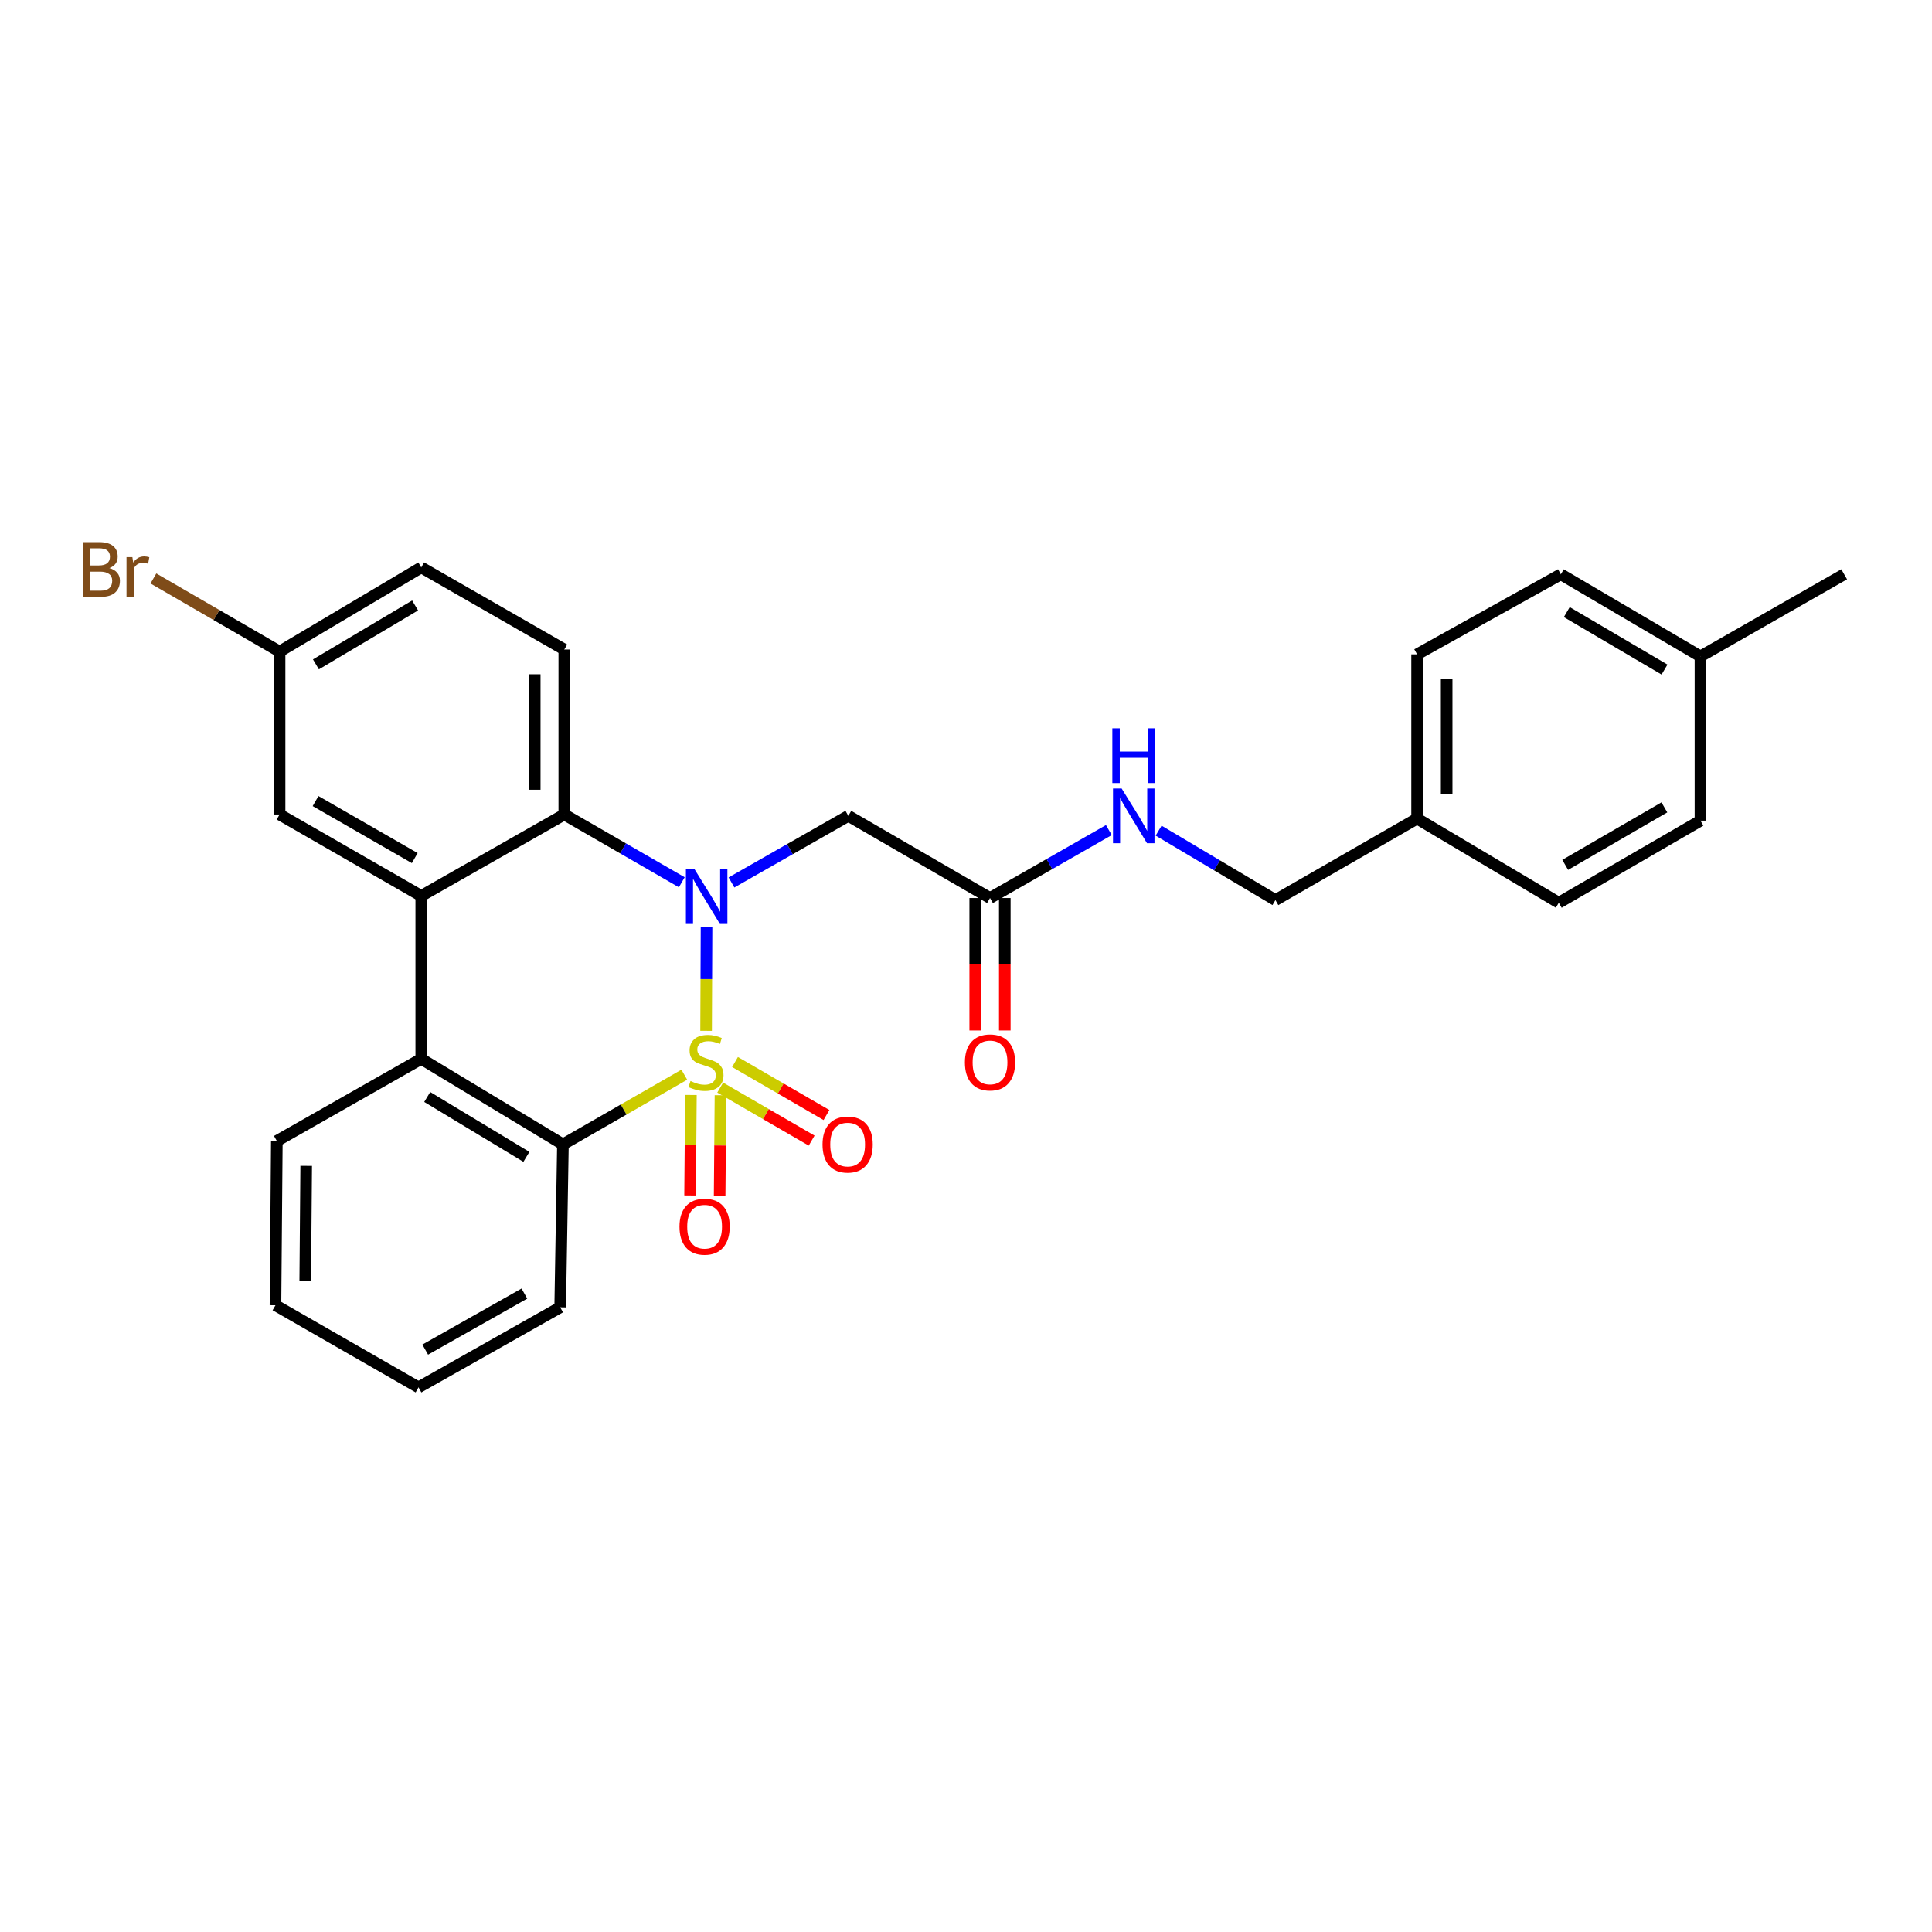 <?xml version='1.0' encoding='iso-8859-1'?>
<svg version='1.1' baseProfile='full'
              xmlns='http://www.w3.org/2000/svg'
                      xmlns:rdkit='http://www.rdkit.org/xml'
                      xmlns:xlink='http://www.w3.org/1999/xlink'
                  xml:space='preserve'
width='1000px' height='1000px' viewBox='0 0 1000 1000'>
<!-- END OF HEADER -->
<rect style='opacity:1.0;fill:#FFFFFF;stroke:none' width='1000' height='1000' x='0' y='0'> </rect>
<path class='bond-0' d='M 365.476,533.558 L 365.588,506.771' style='fill:none;fill-rule:evenodd;stroke:#CCCC00;stroke-width:6px;stroke-linecap:butt;stroke-linejoin:miter;stroke-opacity:1' />
<path class='bond-0' d='M 365.588,506.771 L 365.699,479.984' style='fill:none;fill-rule:evenodd;stroke:#0000FF;stroke-width:6px;stroke-linecap:butt;stroke-linejoin:miter;stroke-opacity:1' />
<path class='bond-1' d='M 354.194,556.261 L 322.783,574.298' style='fill:none;fill-rule:evenodd;stroke:#CCCC00;stroke-width:6px;stroke-linecap:butt;stroke-linejoin:miter;stroke-opacity:1' />
<path class='bond-1' d='M 322.783,574.298 L 291.372,592.335' style='fill:none;fill-rule:evenodd;stroke:#000000;stroke-width:6px;stroke-linecap:butt;stroke-linejoin:miter;stroke-opacity:1' />
<path class='bond-6' d='M 372.77,562.933 L 396.438,576.655' style='fill:none;fill-rule:evenodd;stroke:#CCCC00;stroke-width:6px;stroke-linecap:butt;stroke-linejoin:miter;stroke-opacity:1' />
<path class='bond-6' d='M 396.438,576.655 L 420.106,590.377' style='fill:none;fill-rule:evenodd;stroke:#FF0000;stroke-width:6px;stroke-linecap:butt;stroke-linejoin:miter;stroke-opacity:1' />
<path class='bond-6' d='M 380.445,549.695 L 404.113,563.417' style='fill:none;fill-rule:evenodd;stroke:#CCCC00;stroke-width:6px;stroke-linecap:butt;stroke-linejoin:miter;stroke-opacity:1' />
<path class='bond-6' d='M 404.113,563.417 L 427.781,577.138' style='fill:none;fill-rule:evenodd;stroke:#FF0000;stroke-width:6px;stroke-linecap:butt;stroke-linejoin:miter;stroke-opacity:1' />
<path class='bond-7' d='M 357.616,566.763 L 357.401,592.76' style='fill:none;fill-rule:evenodd;stroke:#CCCC00;stroke-width:6px;stroke-linecap:butt;stroke-linejoin:miter;stroke-opacity:1' />
<path class='bond-7' d='M 357.401,592.76 L 357.185,618.757' style='fill:none;fill-rule:evenodd;stroke:#FF0000;stroke-width:6px;stroke-linecap:butt;stroke-linejoin:miter;stroke-opacity:1' />
<path class='bond-7' d='M 372.918,566.89 L 372.702,592.887' style='fill:none;fill-rule:evenodd;stroke:#CCCC00;stroke-width:6px;stroke-linecap:butt;stroke-linejoin:miter;stroke-opacity:1' />
<path class='bond-7' d='M 372.702,592.887 L 372.486,618.884' style='fill:none;fill-rule:evenodd;stroke:#FF0000;stroke-width:6px;stroke-linecap:butt;stroke-linejoin:miter;stroke-opacity:1' />
<path class='bond-2' d='M 352.899,456.665 L 322.488,439.123' style='fill:none;fill-rule:evenodd;stroke:#0000FF;stroke-width:6px;stroke-linecap:butt;stroke-linejoin:miter;stroke-opacity:1' />
<path class='bond-2' d='M 322.488,439.123 L 292.077,421.581' style='fill:none;fill-rule:evenodd;stroke:#000000;stroke-width:6px;stroke-linecap:butt;stroke-linejoin:miter;stroke-opacity:1' />
<path class='bond-5' d='M 378.615,456.762 L 408.856,439.525' style='fill:none;fill-rule:evenodd;stroke:#0000FF;stroke-width:6px;stroke-linecap:butt;stroke-linejoin:miter;stroke-opacity:1' />
<path class='bond-5' d='M 408.856,439.525 L 439.096,422.287' style='fill:none;fill-rule:evenodd;stroke:#000000;stroke-width:6px;stroke-linecap:butt;stroke-linejoin:miter;stroke-opacity:1' />
<path class='bond-4' d='M 291.372,592.335 L 218.041,548.053' style='fill:none;fill-rule:evenodd;stroke:#000000;stroke-width:6px;stroke-linecap:butt;stroke-linejoin:miter;stroke-opacity:1' />
<path class='bond-4' d='M 272.462,598.792 L 221.131,567.794' style='fill:none;fill-rule:evenodd;stroke:#000000;stroke-width:6px;stroke-linecap:butt;stroke-linejoin:miter;stroke-opacity:1' />
<path class='bond-18' d='M 291.372,592.335 L 289.952,676.667' style='fill:none;fill-rule:evenodd;stroke:#000000;stroke-width:6px;stroke-linecap:butt;stroke-linejoin:miter;stroke-opacity:1' />
<path class='bond-9' d='M 292.077,421.581 L 292.077,336.188' style='fill:none;fill-rule:evenodd;stroke:#000000;stroke-width:6px;stroke-linecap:butt;stroke-linejoin:miter;stroke-opacity:1' />
<path class='bond-9' d='M 276.775,408.772 L 276.775,348.997' style='fill:none;fill-rule:evenodd;stroke:#000000;stroke-width:6px;stroke-linecap:butt;stroke-linejoin:miter;stroke-opacity:1' />
<path class='bond-28' d='M 292.077,421.581 L 218.041,463.739' style='fill:none;fill-rule:evenodd;stroke:#000000;stroke-width:6px;stroke-linecap:butt;stroke-linejoin:miter;stroke-opacity:1' />
<path class='bond-3' d='M 218.041,463.739 L 218.041,548.053' style='fill:none;fill-rule:evenodd;stroke:#000000;stroke-width:6px;stroke-linecap:butt;stroke-linejoin:miter;stroke-opacity:1' />
<path class='bond-10' d='M 218.041,463.739 L 144.71,421.581' style='fill:none;fill-rule:evenodd;stroke:#000000;stroke-width:6px;stroke-linecap:butt;stroke-linejoin:miter;stroke-opacity:1' />
<path class='bond-10' d='M 214.668,444.149 L 163.336,414.639' style='fill:none;fill-rule:evenodd;stroke:#000000;stroke-width:6px;stroke-linecap:butt;stroke-linejoin:miter;stroke-opacity:1' />
<path class='bond-20' d='M 218.041,548.053 L 143.291,590.567' style='fill:none;fill-rule:evenodd;stroke:#000000;stroke-width:6px;stroke-linecap:butt;stroke-linejoin:miter;stroke-opacity:1' />
<path class='bond-8' d='M 439.096,422.287 L 512.427,464.818' style='fill:none;fill-rule:evenodd;stroke:#000000;stroke-width:6px;stroke-linecap:butt;stroke-linejoin:miter;stroke-opacity:1' />
<path class='bond-11' d='M 512.427,464.818 L 543.187,447.235' style='fill:none;fill-rule:evenodd;stroke:#000000;stroke-width:6px;stroke-linecap:butt;stroke-linejoin:miter;stroke-opacity:1' />
<path class='bond-11' d='M 543.187,447.235 L 573.946,429.651' style='fill:none;fill-rule:evenodd;stroke:#0000FF;stroke-width:6px;stroke-linecap:butt;stroke-linejoin:miter;stroke-opacity:1' />
<path class='bond-12' d='M 504.776,464.818 L 504.776,499.097' style='fill:none;fill-rule:evenodd;stroke:#000000;stroke-width:6px;stroke-linecap:butt;stroke-linejoin:miter;stroke-opacity:1' />
<path class='bond-12' d='M 504.776,499.097 L 504.776,533.376' style='fill:none;fill-rule:evenodd;stroke:#FF0000;stroke-width:6px;stroke-linecap:butt;stroke-linejoin:miter;stroke-opacity:1' />
<path class='bond-12' d='M 520.078,464.818 L 520.078,499.097' style='fill:none;fill-rule:evenodd;stroke:#000000;stroke-width:6px;stroke-linecap:butt;stroke-linejoin:miter;stroke-opacity:1' />
<path class='bond-12' d='M 520.078,499.097 L 520.078,533.376' style='fill:none;fill-rule:evenodd;stroke:#FF0000;stroke-width:6px;stroke-linecap:butt;stroke-linejoin:miter;stroke-opacity:1' />
<path class='bond-14' d='M 292.077,336.188 L 218.041,293.69' style='fill:none;fill-rule:evenodd;stroke:#000000;stroke-width:6px;stroke-linecap:butt;stroke-linejoin:miter;stroke-opacity:1' />
<path class='bond-13' d='M 144.71,421.581 L 144.71,337.25' style='fill:none;fill-rule:evenodd;stroke:#000000;stroke-width:6px;stroke-linecap:butt;stroke-linejoin:miter;stroke-opacity:1' />
<path class='bond-15' d='M 599.702,429.94 L 629.931,447.91' style='fill:none;fill-rule:evenodd;stroke:#0000FF;stroke-width:6px;stroke-linecap:butt;stroke-linejoin:miter;stroke-opacity:1' />
<path class='bond-15' d='M 629.931,447.91 L 660.16,465.881' style='fill:none;fill-rule:evenodd;stroke:#000000;stroke-width:6px;stroke-linecap:butt;stroke-linejoin:miter;stroke-opacity:1' />
<path class='bond-17' d='M 144.71,337.25 L 112.054,318.329' style='fill:none;fill-rule:evenodd;stroke:#000000;stroke-width:6px;stroke-linecap:butt;stroke-linejoin:miter;stroke-opacity:1' />
<path class='bond-17' d='M 112.054,318.329 L 79.398,299.408' style='fill:none;fill-rule:evenodd;stroke:#7F4C19;stroke-width:6px;stroke-linecap:butt;stroke-linejoin:miter;stroke-opacity:1' />
<path class='bond-30' d='M 144.71,337.25 L 218.041,293.69' style='fill:none;fill-rule:evenodd;stroke:#000000;stroke-width:6px;stroke-linecap:butt;stroke-linejoin:miter;stroke-opacity:1' />
<path class='bond-30' d='M 163.525,343.872 L 214.856,313.38' style='fill:none;fill-rule:evenodd;stroke:#000000;stroke-width:6px;stroke-linecap:butt;stroke-linejoin:miter;stroke-opacity:1' />
<path class='bond-16' d='M 660.16,465.881 L 733.49,423.707' style='fill:none;fill-rule:evenodd;stroke:#000000;stroke-width:6px;stroke-linecap:butt;stroke-linejoin:miter;stroke-opacity:1' />
<path class='bond-21' d='M 733.49,423.707 L 806.821,467.275' style='fill:none;fill-rule:evenodd;stroke:#000000;stroke-width:6px;stroke-linecap:butt;stroke-linejoin:miter;stroke-opacity:1' />
<path class='bond-22' d='M 733.49,423.707 L 733.49,338.687' style='fill:none;fill-rule:evenodd;stroke:#000000;stroke-width:6px;stroke-linecap:butt;stroke-linejoin:miter;stroke-opacity:1' />
<path class='bond-22' d='M 748.792,410.954 L 748.792,351.44' style='fill:none;fill-rule:evenodd;stroke:#000000;stroke-width:6px;stroke-linecap:butt;stroke-linejoin:miter;stroke-opacity:1' />
<path class='bond-27' d='M 289.952,676.667 L 216.621,718.101' style='fill:none;fill-rule:evenodd;stroke:#000000;stroke-width:6px;stroke-linecap:butt;stroke-linejoin:miter;stroke-opacity:1' />
<path class='bond-27' d='M 271.425,669.559 L 220.093,698.563' style='fill:none;fill-rule:evenodd;stroke:#000000;stroke-width:6px;stroke-linecap:butt;stroke-linejoin:miter;stroke-opacity:1' />
<path class='bond-19' d='M 880.152,339.75 L 807.884,297.252' style='fill:none;fill-rule:evenodd;stroke:#000000;stroke-width:6px;stroke-linecap:butt;stroke-linejoin:miter;stroke-opacity:1' />
<path class='bond-19' d='M 861.555,346.565 L 810.967,316.817' style='fill:none;fill-rule:evenodd;stroke:#000000;stroke-width:6px;stroke-linecap:butt;stroke-linejoin:miter;stroke-opacity:1' />
<path class='bond-25' d='M 880.152,339.75 L 954.545,297.252' style='fill:none;fill-rule:evenodd;stroke:#000000;stroke-width:6px;stroke-linecap:butt;stroke-linejoin:miter;stroke-opacity:1' />
<path class='bond-31' d='M 880.152,339.75 L 880.152,424.769' style='fill:none;fill-rule:evenodd;stroke:#000000;stroke-width:6px;stroke-linecap:butt;stroke-linejoin:miter;stroke-opacity:1' />
<path class='bond-29' d='M 143.291,590.567 L 142.585,675.604' style='fill:none;fill-rule:evenodd;stroke:#000000;stroke-width:6px;stroke-linecap:butt;stroke-linejoin:miter;stroke-opacity:1' />
<path class='bond-29' d='M 158.486,603.45 L 157.992,662.975' style='fill:none;fill-rule:evenodd;stroke:#000000;stroke-width:6px;stroke-linecap:butt;stroke-linejoin:miter;stroke-opacity:1' />
<path class='bond-24' d='M 806.821,467.275 L 880.152,424.769' style='fill:none;fill-rule:evenodd;stroke:#000000;stroke-width:6px;stroke-linecap:butt;stroke-linejoin:miter;stroke-opacity:1' />
<path class='bond-24' d='M 810.147,447.66 L 861.479,417.906' style='fill:none;fill-rule:evenodd;stroke:#000000;stroke-width:6px;stroke-linecap:butt;stroke-linejoin:miter;stroke-opacity:1' />
<path class='bond-23' d='M 733.49,338.687 L 807.884,297.252' style='fill:none;fill-rule:evenodd;stroke:#000000;stroke-width:6px;stroke-linecap:butt;stroke-linejoin:miter;stroke-opacity:1' />
<path class='bond-26' d='M 142.585,675.604 L 216.621,718.101' style='fill:none;fill-rule:evenodd;stroke:#000000;stroke-width:6px;stroke-linecap:butt;stroke-linejoin:miter;stroke-opacity:1' />
<path  class='atom-0' d='M 357.408 559.541
Q 357.728 559.661, 359.048 560.221
Q 360.368 560.781, 361.808 561.141
Q 363.288 561.461, 364.728 561.461
Q 367.408 561.461, 368.968 560.181
Q 370.528 558.861, 370.528 556.581
Q 370.528 555.021, 369.728 554.061
Q 368.968 553.101, 367.768 552.581
Q 366.568 552.061, 364.568 551.461
Q 362.048 550.701, 360.528 549.981
Q 359.048 549.261, 357.968 547.741
Q 356.928 546.221, 356.928 543.661
Q 356.928 540.101, 359.328 537.901
Q 361.768 535.701, 366.568 535.701
Q 369.848 535.701, 373.568 537.261
L 372.648 540.341
Q 369.248 538.941, 366.688 538.941
Q 363.928 538.941, 362.408 540.101
Q 360.888 541.221, 360.928 543.181
Q 360.928 544.701, 361.688 545.621
Q 362.488 546.541, 363.608 547.061
Q 364.768 547.581, 366.688 548.181
Q 369.248 548.981, 370.768 549.781
Q 372.288 550.581, 373.368 552.221
Q 374.488 553.821, 374.488 556.581
Q 374.488 560.501, 371.848 562.621
Q 369.248 564.701, 364.888 564.701
Q 362.368 564.701, 360.448 564.141
Q 358.568 563.621, 356.328 562.701
L 357.408 559.541
' fill='#CCCC00'/>
<path  class='atom-1' d='M 359.505 449.927
L 368.785 464.927
Q 369.705 466.407, 371.185 469.087
Q 372.665 471.767, 372.745 471.927
L 372.745 449.927
L 376.505 449.927
L 376.505 478.247
L 372.625 478.247
L 362.665 461.847
Q 361.505 459.927, 360.265 457.727
Q 359.065 455.527, 358.705 454.847
L 358.705 478.247
L 355.025 478.247
L 355.025 449.927
L 359.505 449.927
' fill='#0000FF'/>
<path  class='atom-7' d='M 425.739 592.415
Q 425.739 585.615, 429.099 581.815
Q 432.459 578.015, 438.739 578.015
Q 445.019 578.015, 448.379 581.815
Q 451.739 585.615, 451.739 592.415
Q 451.739 599.295, 448.339 603.215
Q 444.939 607.095, 438.739 607.095
Q 432.499 607.095, 429.099 603.215
Q 425.739 599.335, 425.739 592.415
M 438.739 603.895
Q 443.059 603.895, 445.379 601.015
Q 447.739 598.095, 447.739 592.415
Q 447.739 586.855, 445.379 584.055
Q 443.059 581.215, 438.739 581.215
Q 434.419 581.215, 432.059 584.015
Q 429.739 586.815, 429.739 592.415
Q 429.739 598.135, 432.059 601.015
Q 434.419 603.895, 438.739 603.895
' fill='#FF0000'/>
<path  class='atom-8' d='M 351.703 634.921
Q 351.703 628.121, 355.063 624.321
Q 358.423 620.521, 364.703 620.521
Q 370.983 620.521, 374.343 624.321
Q 377.703 628.121, 377.703 634.921
Q 377.703 641.801, 374.303 645.721
Q 370.903 649.601, 364.703 649.601
Q 358.463 649.601, 355.063 645.721
Q 351.703 641.841, 351.703 634.921
M 364.703 646.401
Q 369.023 646.401, 371.343 643.521
Q 373.703 640.601, 373.703 634.921
Q 373.703 629.361, 371.343 626.561
Q 369.023 623.721, 364.703 623.721
Q 360.383 623.721, 358.023 626.521
Q 355.703 629.321, 355.703 634.921
Q 355.703 640.641, 358.023 643.521
Q 360.383 646.401, 364.703 646.401
' fill='#FF0000'/>
<path  class='atom-12' d='M 580.569 408.127
L 589.849 423.127
Q 590.769 424.607, 592.249 427.287
Q 593.729 429.967, 593.809 430.127
L 593.809 408.127
L 597.569 408.127
L 597.569 436.447
L 593.689 436.447
L 583.729 420.047
Q 582.569 418.127, 581.329 415.927
Q 580.129 413.727, 579.769 413.047
L 579.769 436.447
L 576.089 436.447
L 576.089 408.127
L 580.569 408.127
' fill='#0000FF'/>
<path  class='atom-12' d='M 575.749 376.975
L 579.589 376.975
L 579.589 389.015
L 594.069 389.015
L 594.069 376.975
L 597.909 376.975
L 597.909 405.295
L 594.069 405.295
L 594.069 392.215
L 579.589 392.215
L 579.589 405.295
L 575.749 405.295
L 575.749 376.975
' fill='#0000FF'/>
<path  class='atom-13' d='M 499.427 549.901
Q 499.427 543.101, 502.787 539.301
Q 506.147 535.501, 512.427 535.501
Q 518.707 535.501, 522.067 539.301
Q 525.427 543.101, 525.427 549.901
Q 525.427 556.781, 522.027 560.701
Q 518.627 564.581, 512.427 564.581
Q 506.187 564.581, 502.787 560.701
Q 499.427 556.821, 499.427 549.901
M 512.427 561.381
Q 516.747 561.381, 519.067 558.501
Q 521.427 555.581, 521.427 549.901
Q 521.427 544.341, 519.067 541.541
Q 516.747 538.701, 512.427 538.701
Q 508.107 538.701, 505.747 541.501
Q 503.427 544.301, 503.427 549.901
Q 503.427 555.621, 505.747 558.501
Q 508.107 561.381, 512.427 561.381
' fill='#FF0000'/>
<path  class='atom-18' d='M 56.599 294.041
Q 59.319 294.801, 60.679 296.481
Q 62.08 298.121, 62.08 300.561
Q 62.08 304.481, 59.559 306.721
Q 57.08 308.921, 52.359 308.921
L 42.84 308.921
L 42.84 280.601
L 51.2 280.601
Q 56.039 280.601, 58.48 282.561
Q 60.919 284.521, 60.919 288.121
Q 60.919 292.401, 56.599 294.041
M 46.639 283.801
L 46.639 292.681
L 51.2 292.681
Q 53.999 292.681, 55.44 291.561
Q 56.919 290.401, 56.919 288.121
Q 56.919 283.801, 51.2 283.801
L 46.639 283.801
M 52.359 305.721
Q 55.12 305.721, 56.599 304.401
Q 58.08 303.081, 58.08 300.561
Q 58.08 298.241, 56.44 297.081
Q 54.84 295.881, 51.76 295.881
L 46.639 295.881
L 46.639 305.721
L 52.359 305.721
' fill='#7F4C19'/>
<path  class='atom-18' d='M 68.519 288.361
L 68.96 291.201
Q 71.12 288.001, 74.639 288.001
Q 75.76 288.001, 77.279 288.401
L 76.68 291.761
Q 74.96 291.361, 73.999 291.361
Q 72.32 291.361, 71.2 292.041
Q 70.12 292.681, 69.24 294.241
L 69.24 308.921
L 65.48 308.921
L 65.48 288.361
L 68.519 288.361
' fill='#7F4C19'/>
</svg>
